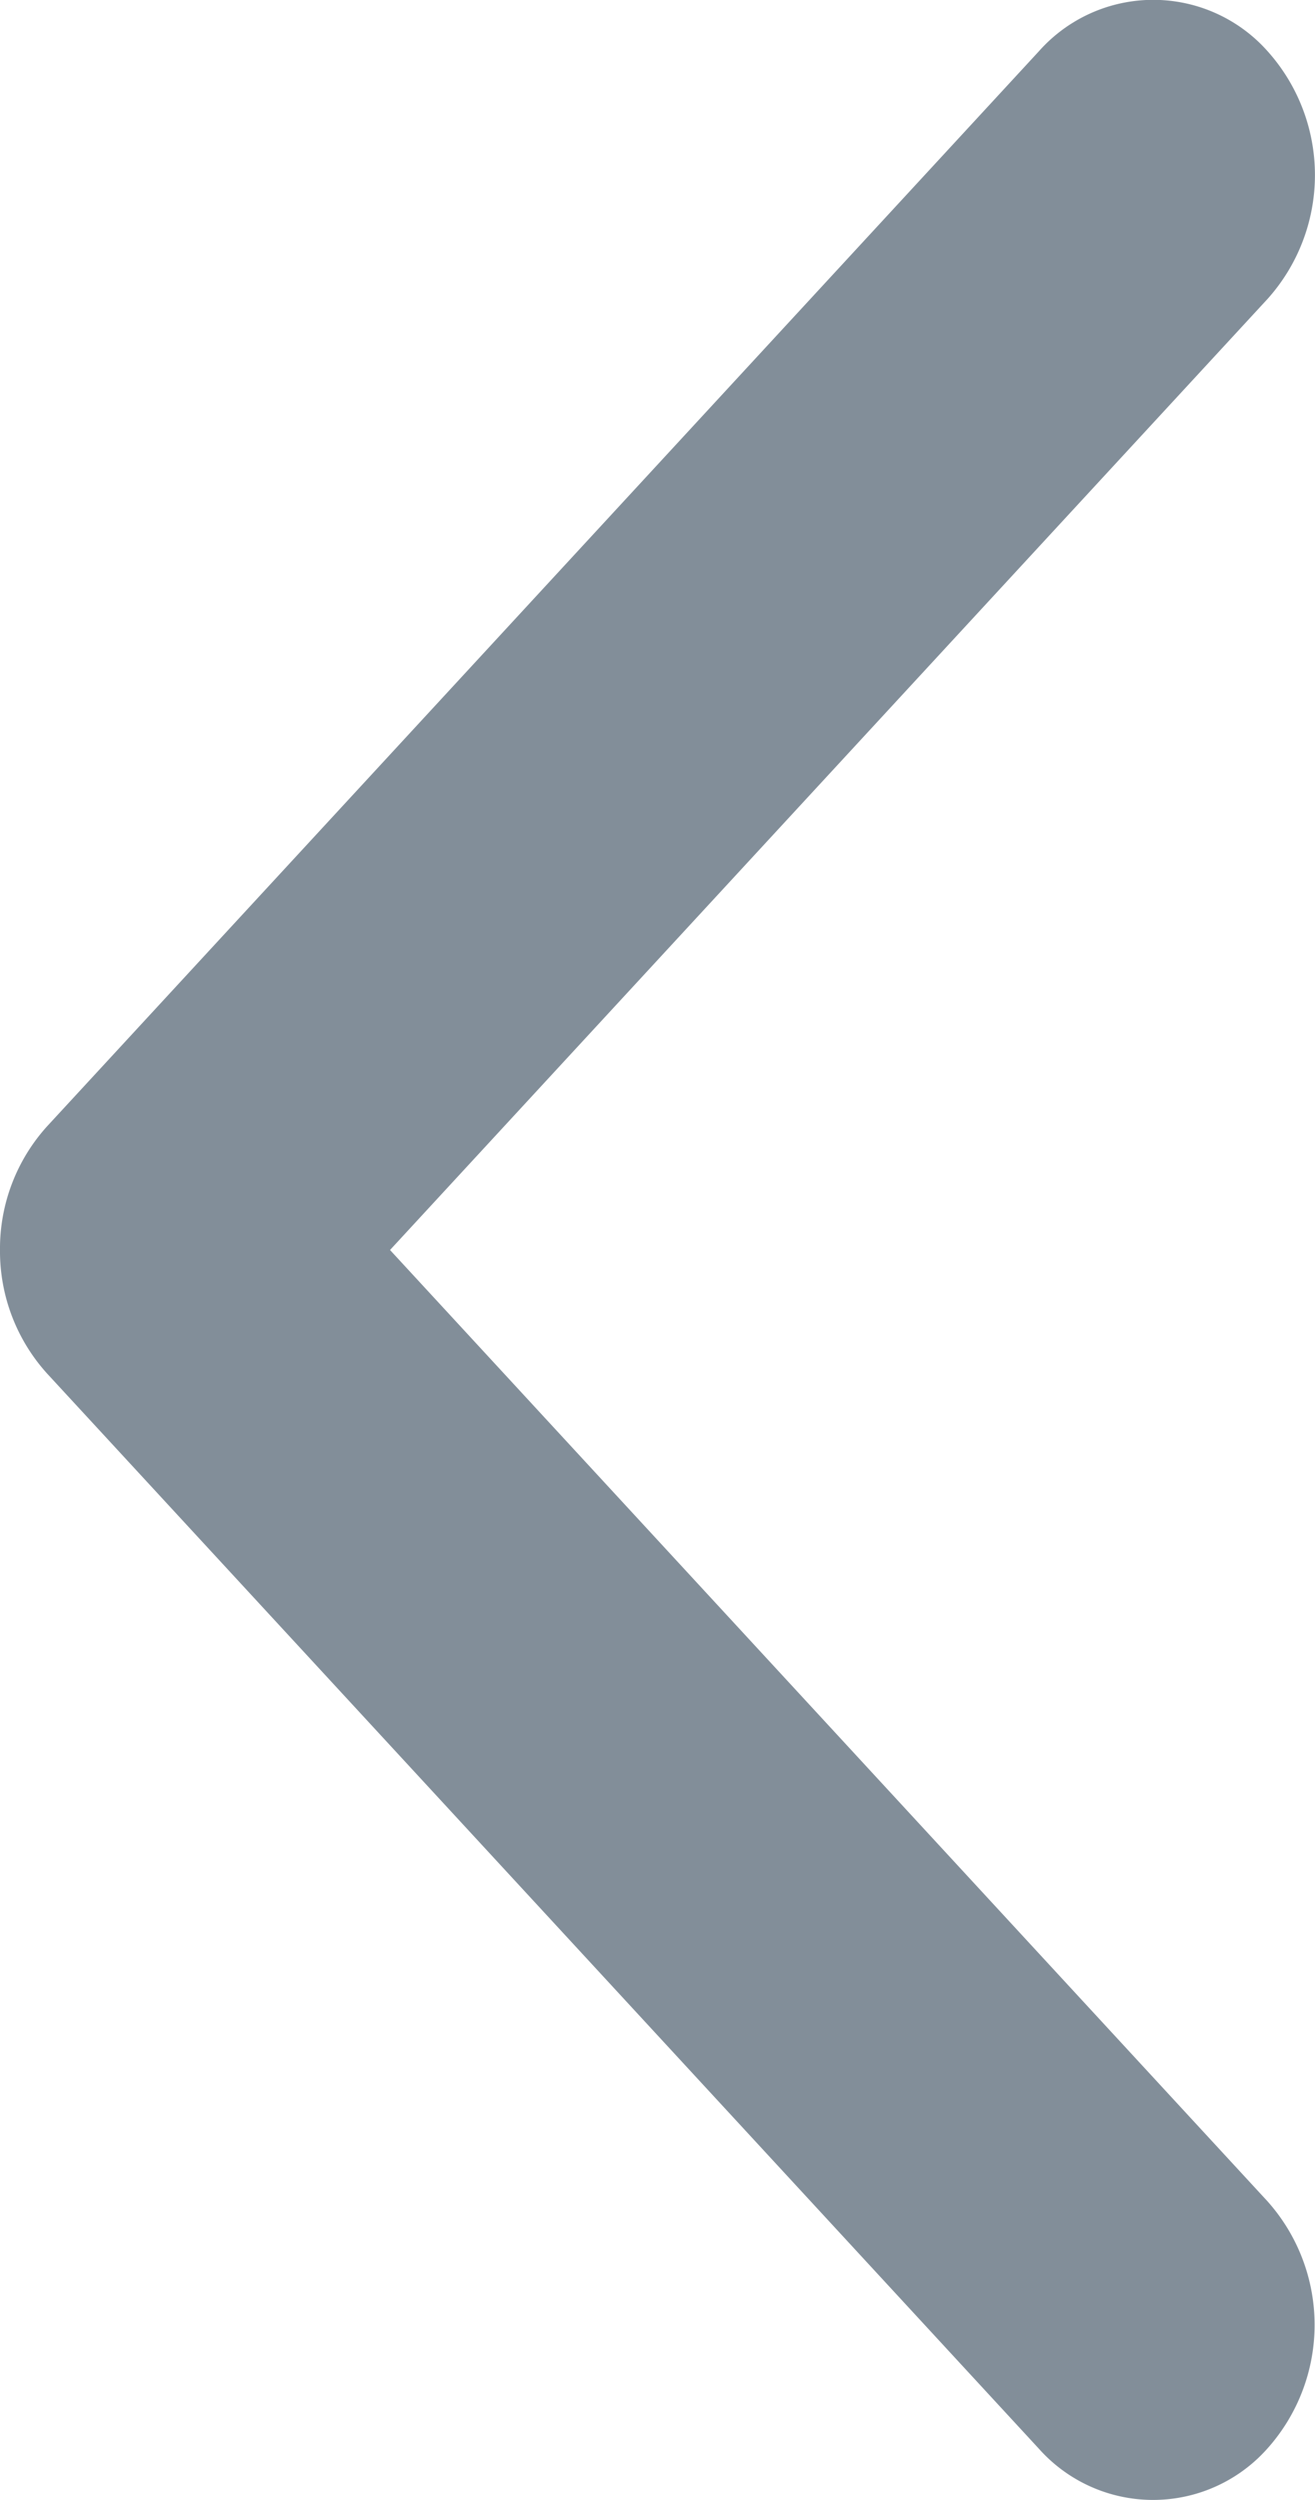 <svg xmlns="http://www.w3.org/2000/svg" width="10" height="19" viewBox="0 0 10 19">
  <g id="arrow-down-sign-to-navigate_1_" data-name="arrow-down-sign-to-navigate (1)" transform="translate(10) rotate(90)">
    <path id="Path" d="M9.5,10a1.385,1.385,0,0,0,.941-.36L18.61,2.1a1.163,1.163,0,0,0,0-1.737,1.41,1.41,0,0,0-1.882,0L9.5,7.034,2.271.36A1.41,1.41,0,0,0,.39.36,1.163,1.163,0,0,0,.39,2.1L8.559,9.641A1.385,1.385,0,0,0,9.5,10Z" fill="#828e99"/>
  </g>
</svg>
